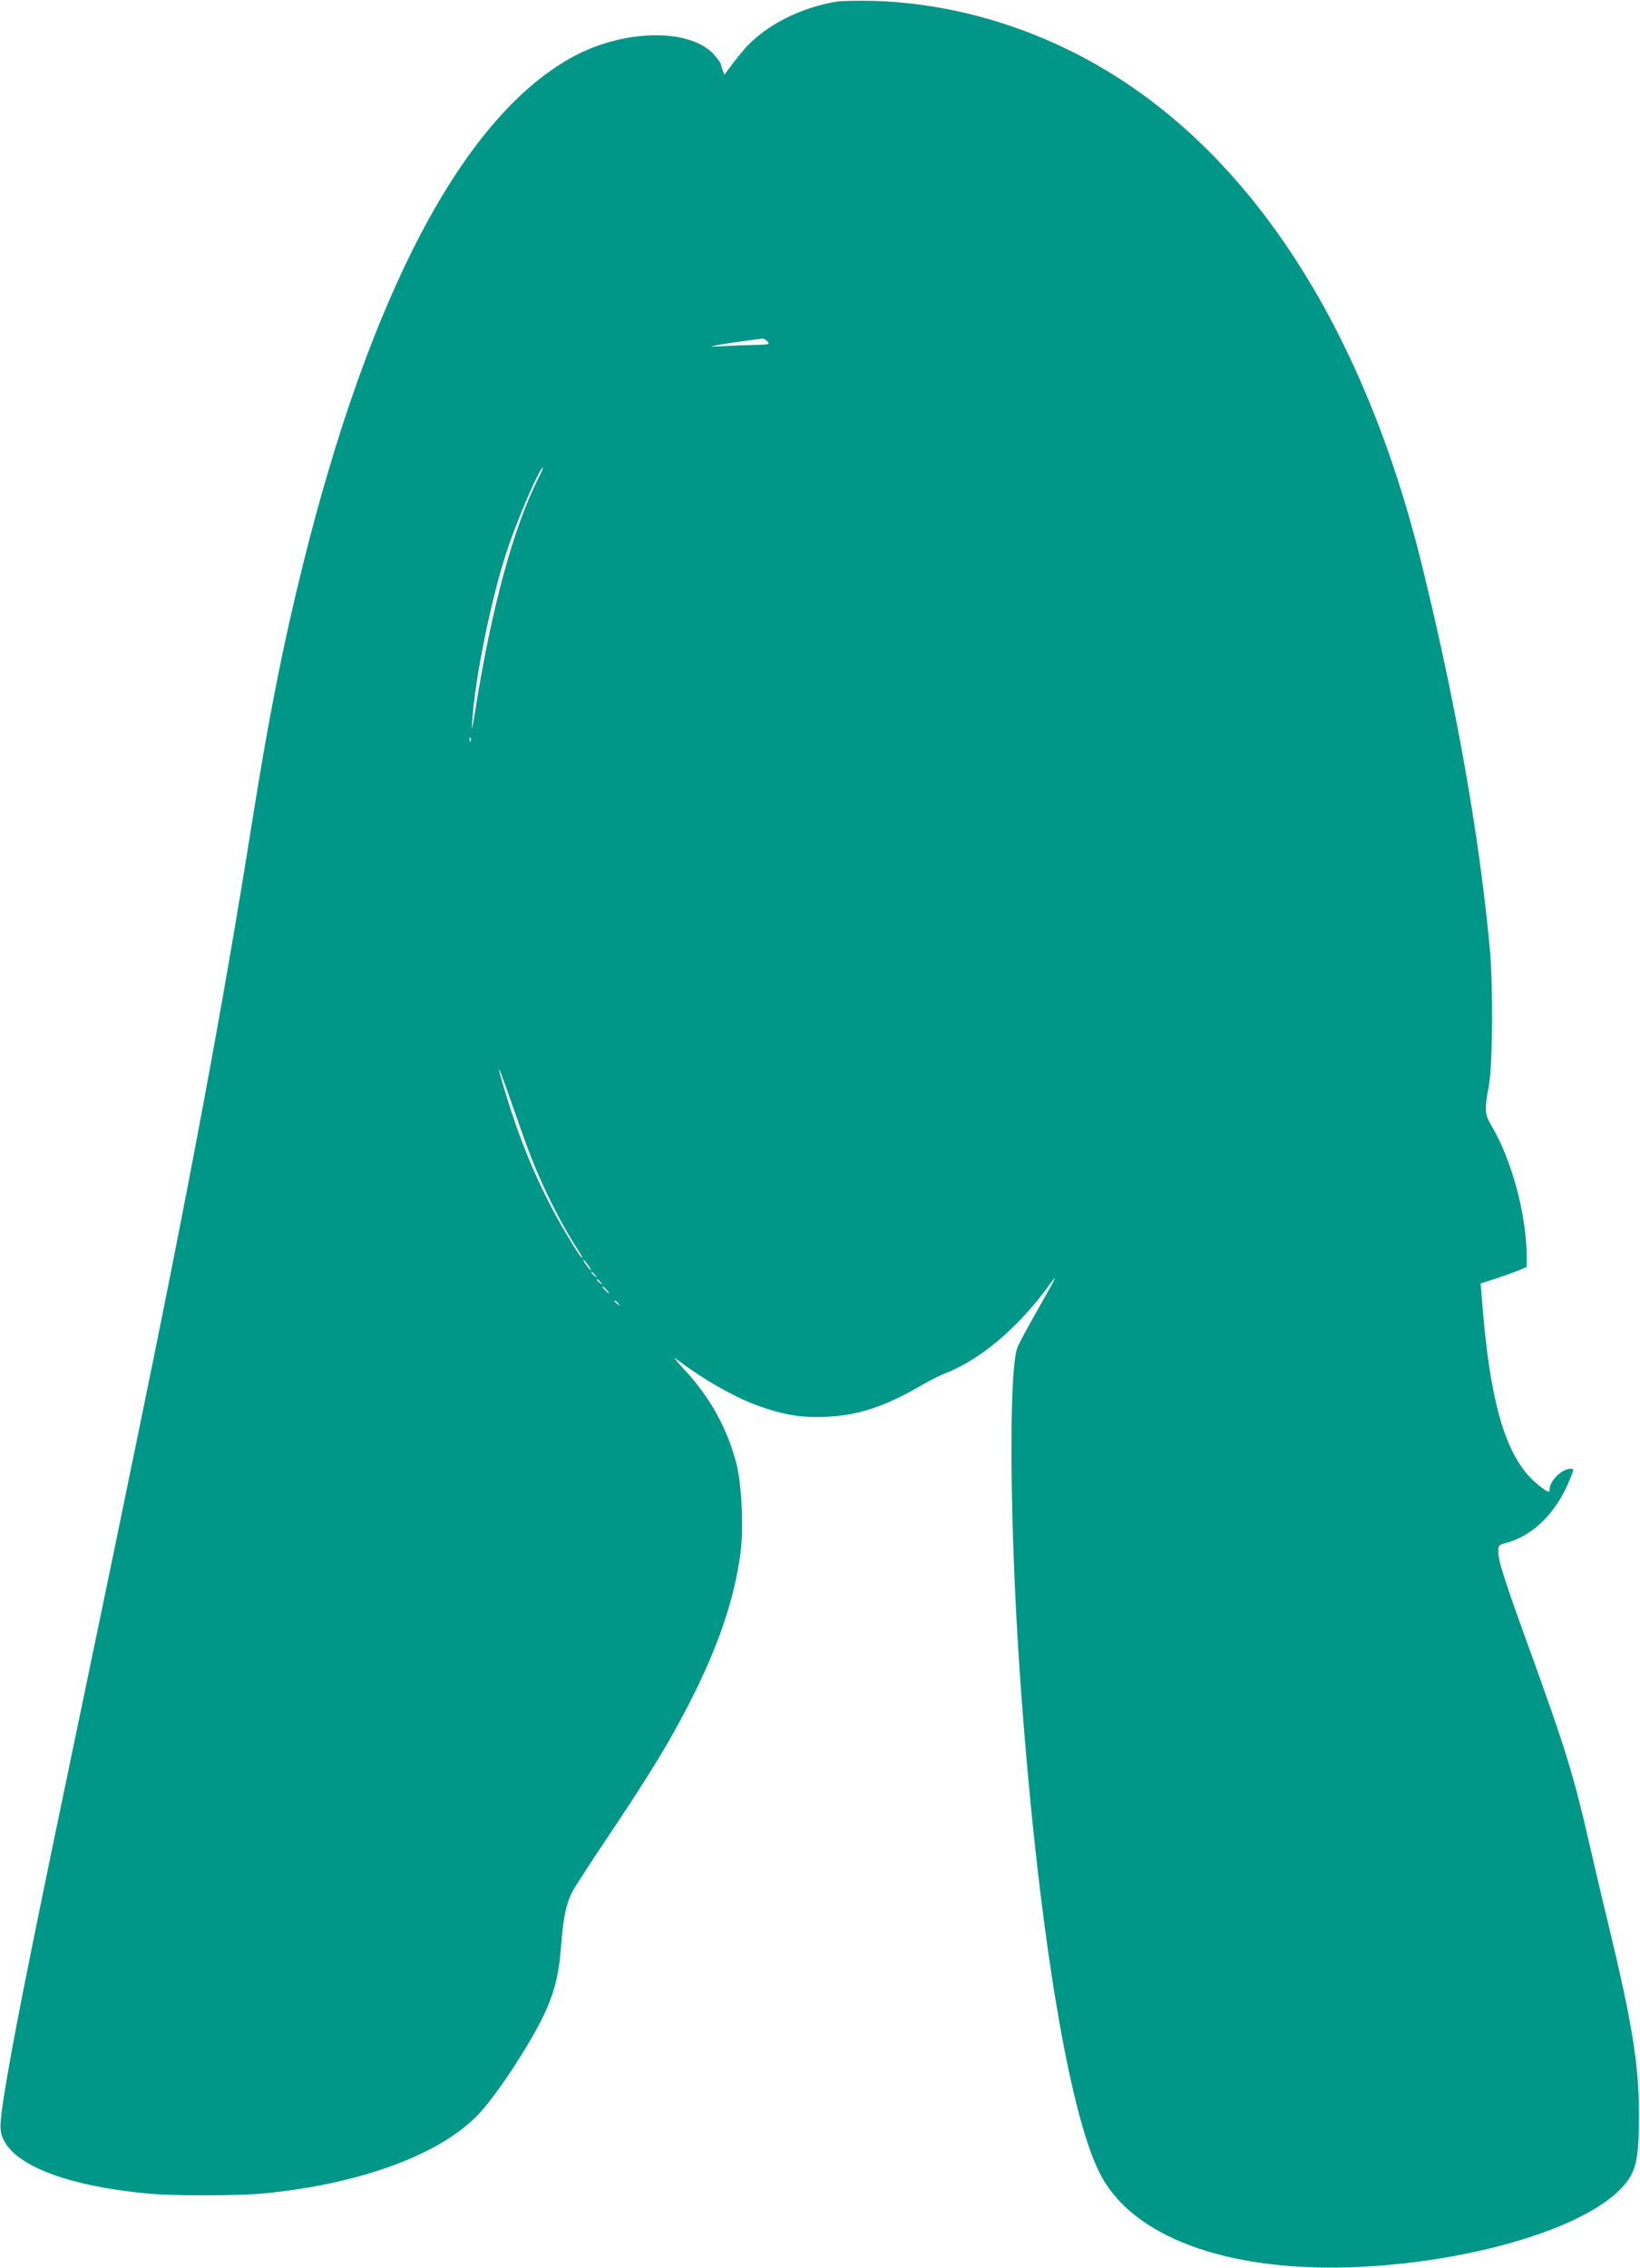 <?xml version="1.0" standalone="no"?>
<!DOCTYPE svg PUBLIC "-//W3C//DTD SVG 20010904//EN"
 "http://www.w3.org/TR/2001/REC-SVG-20010904/DTD/svg10.dtd">
<svg version="1.0" xmlns="http://www.w3.org/2000/svg"
 width="926pt" height="1280pt" viewBox="0 0 926 1280"
 preserveAspectRatio="xMidYMid meet">
<g transform="translate(0,1280) scale(0.1,-0.1)"
fill="#009688" stroke="none">
<path d="M4725 12791 c-203 -33 -394 -130 -514 -259 -18 -21 -53 -63 -77 -95
l-44 -59 -10 27 c-5 14 -10 30 -10 34 0 4 -16 26 -35 49 -136 158 -527 149
-821 -20 -606 -346 -1124 -1331 -1503 -2853 -112 -452 -193 -859 -286 -1445
-167 -1053 -361 -2089 -665 -3560 -38 -184 -98 -477 -134 -650 -36 -173 -106
-511 -156 -750 -274 -1310 -370 -1788 -425 -2105 -47 -276 -51 -322 -30 -371
64 -155 359 -270 810 -314 143 -15 518 -14 665 0 557 54 1013 226 1223 459
115 128 306 426 373 581 50 115 72 213 83 368 11 146 28 227 62 294 12 23 110
175 219 337 233 349 324 500 436 716 166 321 260 594 295 860 19 143 7 388
-24 508 -52 198 -150 374 -295 529 -42 45 -63 72 -47 60 153 -116 331 -218
464 -266 145 -52 243 -68 381 -63 184 7 338 58 550 182 41 24 100 53 130 65
188 73 394 244 559 463 83 112 83 112 -51 -125 -49 -86 -95 -172 -102 -190
-52 -124 -45 -1032 14 -1868 96 -1367 271 -2451 452 -2801 182 -353 709 -549
1413 -526 635 22 1272 202 1509 426 104 100 121 162 120 451 -1 273 -40 510
-175 1069 -28 113 -77 323 -110 466 -84 366 -131 518 -329 1065 -145 400 -180
509 -180 560 0 38 2 40 43 51 151 40 283 169 357 350 28 67 28 69 8 69 -48 0
-118 -68 -118 -115 0 -22 -10 -19 -57 18 -187 143 -281 453 -327 1072 l-6 71
88 28 c48 16 106 37 130 47 l42 18 0 60 c0 230 -84 545 -198 736 -40 68 -41
87 -15 230 21 114 24 565 5 770 -60 647 -192 1390 -387 2180 -319 1290 -928
2252 -1747 2758 -411 255 -883 399 -1348 412 -85 2 -177 0 -205 -4z m-392
-1918 c15 -17 11 -18 -76 -20 -51 -1 -130 -4 -177 -7 -76 -4 -80 -4 -35 5 39
8 172 27 261 38 6 0 18 -7 27 -16z m-1293 -772 c-142 -281 -264 -731 -355
-1301 -19 -122 -23 -138 -19 -75 16 246 102 672 191 950 56 174 189 485 208
485 3 0 -8 -27 -25 -59z m-383 -1483 c-3 -8 -6 -5 -6 6 -1 11 2 17 5 13 3 -3
4 -12 1 -19z m345 -2358 c74 -187 177 -388 272 -532 10 -16 16 -28 13 -28 -10
0 -110 165 -173 285 -100 191 -182 392 -253 624 -66 215 -56 206 22 -19 41
-118 94 -267 119 -330z m318 -600 c12 -16 19 -30 16 -30 -2 0 -14 14 -26 30
-12 17 -19 30 -16 30 2 0 14 -13 26 -30z m41 -57 c13 -16 12 -17 -3 -4 -10 7
-18 15 -18 17 0 8 8 3 21 -13z m30 -40 c13 -16 12 -17 -3 -4 -10 7 -18 15 -18
17 0 8 8 3 21 -13z m34 -43 c10 -11 16 -20 13 -20 -3 0 -13 9 -23 20 -10 11
-16 20 -13 20 3 0 13 -9 23 -20z m66 -77 c13 -16 12 -17 -3 -4 -10 7 -18 15
-18 17 0 8 8 3 21 -13z"/>
</g>
</svg>
